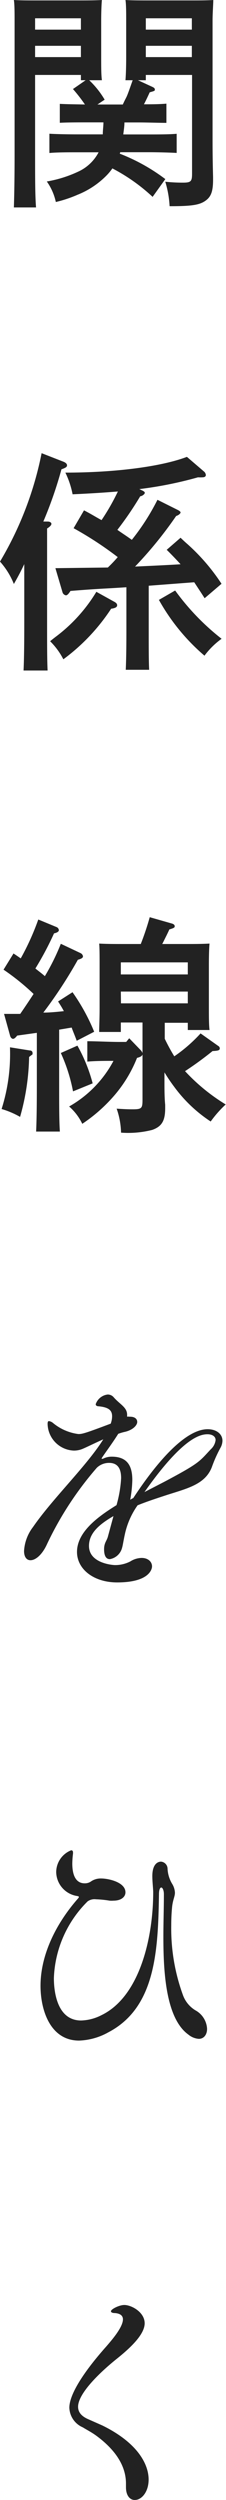 <svg xmlns="http://www.w3.org/2000/svg" viewBox="0 0 31.29 345.89"><defs><style>.cls-1{fill:#222;}</style></defs><g id="レイヤー_2" data-name="レイヤー 2"><g id="design"><path class="cls-1" d="M21.05,12c.29.13.39.23.39.39s0,.19-.71.38c-.38.83-.6,1.28-.8,1.66,1,0,2.08,0,3.11-.09V17c-1,0-2.75-.06-3.81-.06h-2c0,.54-.1,1.12-.16,1.66h3.58c1.22,0,2.85,0,3.81-.09v2.65c-1-.06-2.75-.1-3.81-.1h-4a1.59,1.59,0,0,1-.07.2,26.05,26.05,0,0,1,6.31,3.52l-1.76,2.46a25.26,25.26,0,0,0-5.57-3.94,7.32,7.32,0,0,1-.83,1,11.72,11.72,0,0,1-4,2.65,17.37,17.37,0,0,1-3,1,7.73,7.73,0,0,0-1.25-2.84,16.8,16.8,0,0,0,4.32-1.35,6,6,0,0,0,2.85-2.69h-3c-1.06,0-2.85,0-3.81.1V18.5c.93.06,2.59.09,3.81.09h3.58c0-.54.09-1.12.09-1.66h-2.2c-1.06,0-2.85,0-3.84.06V14.37c1.15.06,2.3.06,3.48.09a22.15,22.15,0,0,0-1.66-2.14l1.76-1.22H11.2v-.73H4.86V21.21c0,3.4,0,5.89.13,7.49H1.92c.06-1.82.1-4.19.1-7.49V2.85c0-1,0-2.27-.1-2.85,1,.06,1.89.06,3.23.06h5.41c1.47,0,2.49,0,3.55-.06-.06.58-.1,1.82-.1,2.85V7.78c0,1.5,0,2.59.1,3.32H12.35a12.3,12.3,0,0,1,2.14,2.69l-1,.67H17c.09-.19.22-.48.45-.92s.48-1.22.92-2.44h-1c.06-.73.1-1.82.1-3.32V2.85c0-1,0-2.27-.1-2.85,1,.06,2.05.06,3.52.06h5.44c1.34,0,2.24,0,3.2-.06,0,.58-.1,1.82-.1,2.85V19c0,1.18,0,2.88.07,5.5,0,.07,0,.16,0,.35,0,1.67-.29,2.4-1.09,2.95s-1.85.73-4.8.73h-.13a13.87,13.87,0,0,0-.6-3.39,21.82,21.82,0,0,0,2.43.13c1.12,0,1.28-.16,1.28-1.25V10.37H20.19v.73H19.1ZM11.2,2.53H4.86V4.1H11.2Zm0,3.81H4.86V7.9H11.2ZM26.56,2.53H20.19V4.1h6.37Zm0,3.81H20.19V7.9h6.37Z"/><path class="cls-1" d="M3.36,78.05c-.42.89-.8,1.63-1.44,2.75A10.46,10.46,0,0,0,0,77.7a47.22,47.22,0,0,0,5.76-15L8.83,63.9c.29.13.45.29.45.48s-.1.32-.77.55A56.47,56.47,0,0,1,6,72.16l.61,0c.32,0,.51.16.51.32s-.19.39-.6.64c0,1.6,0,3.14,0,5.47v7.62c0,2.85,0,5.12.07,6.56H3.26c.07-1.44.1-3.65.1-6.56Zm12.41,5.18c.32.16.45.32.45.51s-.13.39-.83.48a27.23,27.23,0,0,1-6.62,7,9.76,9.76,0,0,0-1.83-2.5c.29-.25.55-.44.71-.57a21.88,21.88,0,0,0,5.69-6.27Zm4-15.33c.19.1.28.2.28.29s-.19.39-.64.48a46.21,46.21,0,0,1-3.16,4.64c.64.45,1.34.9,2,1.38a31.41,31.41,0,0,0,3.55-5.54l2.88,1.44c.23.13.32.23.32.32s-.19.35-.61.48a55.43,55.43,0,0,1-5.69,7c2.11-.1,4.19-.19,6.3-.32-.61-.67-1.25-1.34-1.92-2L25,74.4c.39.38.71.67.93.86a27.62,27.62,0,0,1,4.74,5.51l-2.34,2c-.51-.8-1-1.54-1.44-2.21l-6.3.48v6c0,2.43,0,4.48.06,5.63H17.41c.06-1.25.09-3,.09-5.63V81.25c-.93.06-2,.13-3.2.19-1.63.1-2.14.13-4.54.32-.26.41-.45.61-.64.61A.62.62,0,0,1,8.67,82l-1-3.39,7.26-.09a18.73,18.73,0,0,0,1.37-1.44,48.81,48.81,0,0,0-6.11-4l1.44-2.47c1,.51,1.76,1,2.43,1.35A30.86,30.86,0,0,0,16.32,68c-1.92.16-4,.29-6.27.39a12.13,12.13,0,0,0-1-3c6.91,0,13.28-.83,16.83-2.18l2.33,2a.73.73,0,0,1,.29.51c0,.19-.16.32-.45.32a5.1,5.1,0,0,1-.64,0,53.4,53.4,0,0,1-8.12,1.63Zm4.48,13.8a33.14,33.14,0,0,0,6.43,6.68,10.74,10.74,0,0,0-2.37,2.34A28.23,28.23,0,0,1,22,83Z"/><path class="cls-1" d="M4.13,145.34c.25,0,.38.16.38.36s0,.19-.19.31l-.29.23a32.17,32.17,0,0,1-1.25,8.29,11.77,11.77,0,0,0-2.56-1.09,25.23,25.23,0,0,0,1.16-8.54Zm4.06-2.88V150c0,3,0,5.16.1,6.56H5c.07-1.4.1-3.61.1-6.56v-7.1l-2.72.38c-.26.33-.42.45-.58.45s-.35-.19-.41-.45l-.83-3c.8,0,1.53,0,2.24,0,.64-.93,1.24-1.83,1.85-2.76a32.2,32.2,0,0,0-4.16-3.36l1.38-2.24c.35.23.67.45,1,.68a35,35,0,0,0,2.43-5.38l2.56,1.06a.52.52,0,0,1,.29.41c0,.19-.22.35-.67.45A43.36,43.36,0,0,1,4.9,134c.44.36.89.68,1.31,1.06a30.72,30.72,0,0,0,2.21-4.48l2.71,1.28a.6.6,0,0,1,.36.45c0,.22-.23.35-.71.48A63.11,63.11,0,0,1,6,140.1c.92,0,1.88-.1,2.84-.2-.25-.48-.51-.89-.8-1.34l2-1.28a27.47,27.47,0,0,1,3,5.47L10.62,144c-.25-.71-.51-1.28-.7-1.83Zm2.53,2.21a22.3,22.3,0,0,1,2.11,5.22L10.11,151a23.05,23.05,0,0,0-1.69-5.31Zm8.25,1.7a18.34,18.34,0,0,1-3.32,5.4,21.93,21.93,0,0,1-4.26,3.72,7.41,7.41,0,0,0-1.82-2.4,15.71,15.71,0,0,0,6.14-6.31c-1.22,0-2.4,0-3.62.1v-2.82c1.19,0,3.17.1,4.48.1h.9l.42-.51,1.6,1.66c.19.23.25.35.25.51s-.13.35-.54.48Zm-2.24-4.9v1.31h-3c0-.73.06-1.82.06-3.39v-6c0-1,0-2.27-.06-2.84,1.12.06,2.08.06,3.52.06h2.24a38.43,38.43,0,0,0,1.24-3.71l3.11.89c.22.07.35.2.35.36s-.06.25-.74.44c-.16.36-.32.68-.41.87-.26.51-.42.86-.58,1.15h3c1.44,0,2.43,0,3.55-.06-.06.57-.09,1.82-.09,2.84v5.8c0,1.5,0,2.59.09,3.32H26v-1H22.81v2.21a27.31,27.31,0,0,0,1.32,2.43,21.07,21.07,0,0,0,3.64-3.17l2.44,1.73a.41.41,0,0,1,.22.32c0,.29-.19.35-1,.39a46.1,46.1,0,0,1-3.81,2.78,26.33,26.33,0,0,0,5.63,4.61,15.37,15.37,0,0,0-2.08,2.36,19.56,19.56,0,0,1-5.05-4.8,23.57,23.57,0,0,1-1.35-2V150c0,.49,0,1.92.1,2.85v.48c0,1.76-.48,2.53-1.79,3a13.38,13.38,0,0,1-4.32.38,10.88,10.88,0,0,0-.61-3.32c.93.06,1.44.09,2.21.09,1.25,0,1.37-.13,1.37-1.31V141.47ZM26,134.82v-1.67H16.73v1.67Zm-9.25,4H26v-1.63H16.73Z"/><path class="cls-1" d="M15.71,209.76c-1.92,1.12-3.39,2.33-3.39,4.13,0,2.46,3.42,2.65,3.58,2.65a4.56,4.56,0,0,0,2.15-.51,3,3,0,0,1,1.56-.48c.87,0,1.44.51,1.44,1.18,0,.29-.28,2.21-4.83,2.21-3.23,0-5.56-1.82-5.56-4.22,0-2.85,3.1-5,5.47-6.47a16.92,16.92,0,0,0,.64-3.74c0-1.28-.45-2.11-1.67-2.11a2.44,2.44,0,0,0-1.69.67A46,46,0,0,0,6.53,213.6c-.67,1.5-1.6,2.27-2.31,2.27-.51,0-.89-.42-.89-1.28a6,6,0,0,1,1.25-3.33c2.68-3.9,7.48-8.51,9.72-12.12-1.21.54-2.37,1.12-2.91,1.34a3.08,3.08,0,0,1-1.18.22A3.78,3.78,0,0,1,6.59,197c0-.29.07-.38.19-.38a1.14,1.14,0,0,1,.55.25,6.87,6.87,0,0,0,3.52,1.54c.57,0,1-.13,4.48-1.44l.06-.19a2.81,2.81,0,0,0,.13-.83c0-.87-.55-1.25-1.86-1.38-.28,0-.41-.13-.41-.29a2,2,0,0,1,1.66-1.34,1.08,1.08,0,0,1,.83.38c.87,1,1.86,1.38,1.86,2.43,0,.1,0,.16,0,.26a1,1,0,0,1,.32,0H18c.68,0,1,.32,1,.73s-.51,1.06-1.63,1.35a6.74,6.74,0,0,0-1,.29c-.8,1.28-1.76,2.56-2.24,3.29a.47.47,0,0,0-.07.16s0,0,.07,0a.18.18,0,0,0,.12,0,2.64,2.64,0,0,1,1.22-.29c2.24,0,2.85,1.38,2.85,3.24a17.16,17.16,0,0,1-.29,2.72,3.3,3.3,0,0,1,.42-.23c3.48-5.31,7.32-9.53,10.3-9.53,1.22,0,2.05.67,2.05,1.6a2.12,2.12,0,0,1-.29,1,18.42,18.42,0,0,0-1.18,2.65c-.93,2.4-3.4,2.94-6.28,3.87-1.37.45-2.75.9-4,1.41a10.89,10.89,0,0,0-1.76,4c-.19.86-.29,1.57-.38,1.85a2.13,2.13,0,0,1-1.7,1.6c-.51,0-.8-.44-.8-1.37s.39-1.15.55-1.83ZM22.78,205c4.93-2.62,4.8-2.78,6.4-4.48a2.06,2.06,0,0,0,.67-1.28c0-.48-.44-.8-1.12-.8-1,0-3.42.45-8.73,8Z"/><path class="cls-1" d="M26.08,281.5c-3.2-2.3-3.46-9-3.46-13.53,0-2,.07-4,.07-5.89,0-.58-.2-.93-.36-.93s-.32.29-.32.9c-.12,7.9-.48,15.71-7,19.13a8.89,8.89,0,0,1-4.06,1.15c-4,0-5.34-4.22-5.34-7.58,0-4.13,2-8.42,5.12-12,.12-.13.19-.22.19-.29s-.07-.1-.22-.13A3.41,3.41,0,0,1,7.78,259a3.27,3.27,0,0,1,2.07-3c.2,0,.26.13.26.32v.13a12.43,12.43,0,0,0-.1,1.37c0,2.27.93,2.75,1.7,2.75a1.48,1.48,0,0,0,.83-.22,2.37,2.37,0,0,1,1.47-.45c1,0,3.36.51,3.36,1.92,0,.61-.57,1.15-1.66,1.15a3.26,3.26,0,0,1-.54,0,14.08,14.08,0,0,0-1.89-.19,1.62,1.62,0,0,0-1.15.29,15.73,15.73,0,0,0-4.67,10.62c0,1.47.28,5.86,3.77,5.86a6.52,6.52,0,0,0,2.82-.74c5.34-2.59,7.16-10.82,7.16-17,0-.51-.12-1.44-.12-2.24,0-2,1.08-2,1.21-2a1,1,0,0,1,.9,1,4.48,4.48,0,0,0,.64,2.08,2.54,2.54,0,0,1,.38,1.22c0,.57-.32,1-.41,2.17-.07.77-.1,1.57-.1,2.4a26.83,26.83,0,0,0,1.6,9.54,4.09,4.09,0,0,0,1.76,2.17,3.09,3.09,0,0,1,1.6,2.56c0,.77-.42,1.38-1.15,1.38A2.57,2.57,0,0,1,26.08,281.5Z"/><path class="cls-1" d="M14.17,335.58c8.68,4.26,6.76,10.31,4.48,10.31-.64,0-1.21-.58-1.21-1.76v-.51c0-2.79-1.89-5-4.16-6.66-.67-.48-1.31-.8-1.82-1.12a3.07,3.07,0,0,1-1.86-2.72c0-1.73,1.76-4.7,5.15-8.51.54-.64,2.27-2.56,2.27-3.71,0-.45-.29-.8-1.09-.87-.41,0-.57-.12-.57-.25,0-.29,1.15-.87,1.85-.87,1,0,2.82,1,2.82,2.53s-1.92,3.36-3.84,4.9c-2.5,2-5.38,4.86-5.38,6.65,0,.71.42,1.28,1.35,1.7Z"/></g></g></svg>
